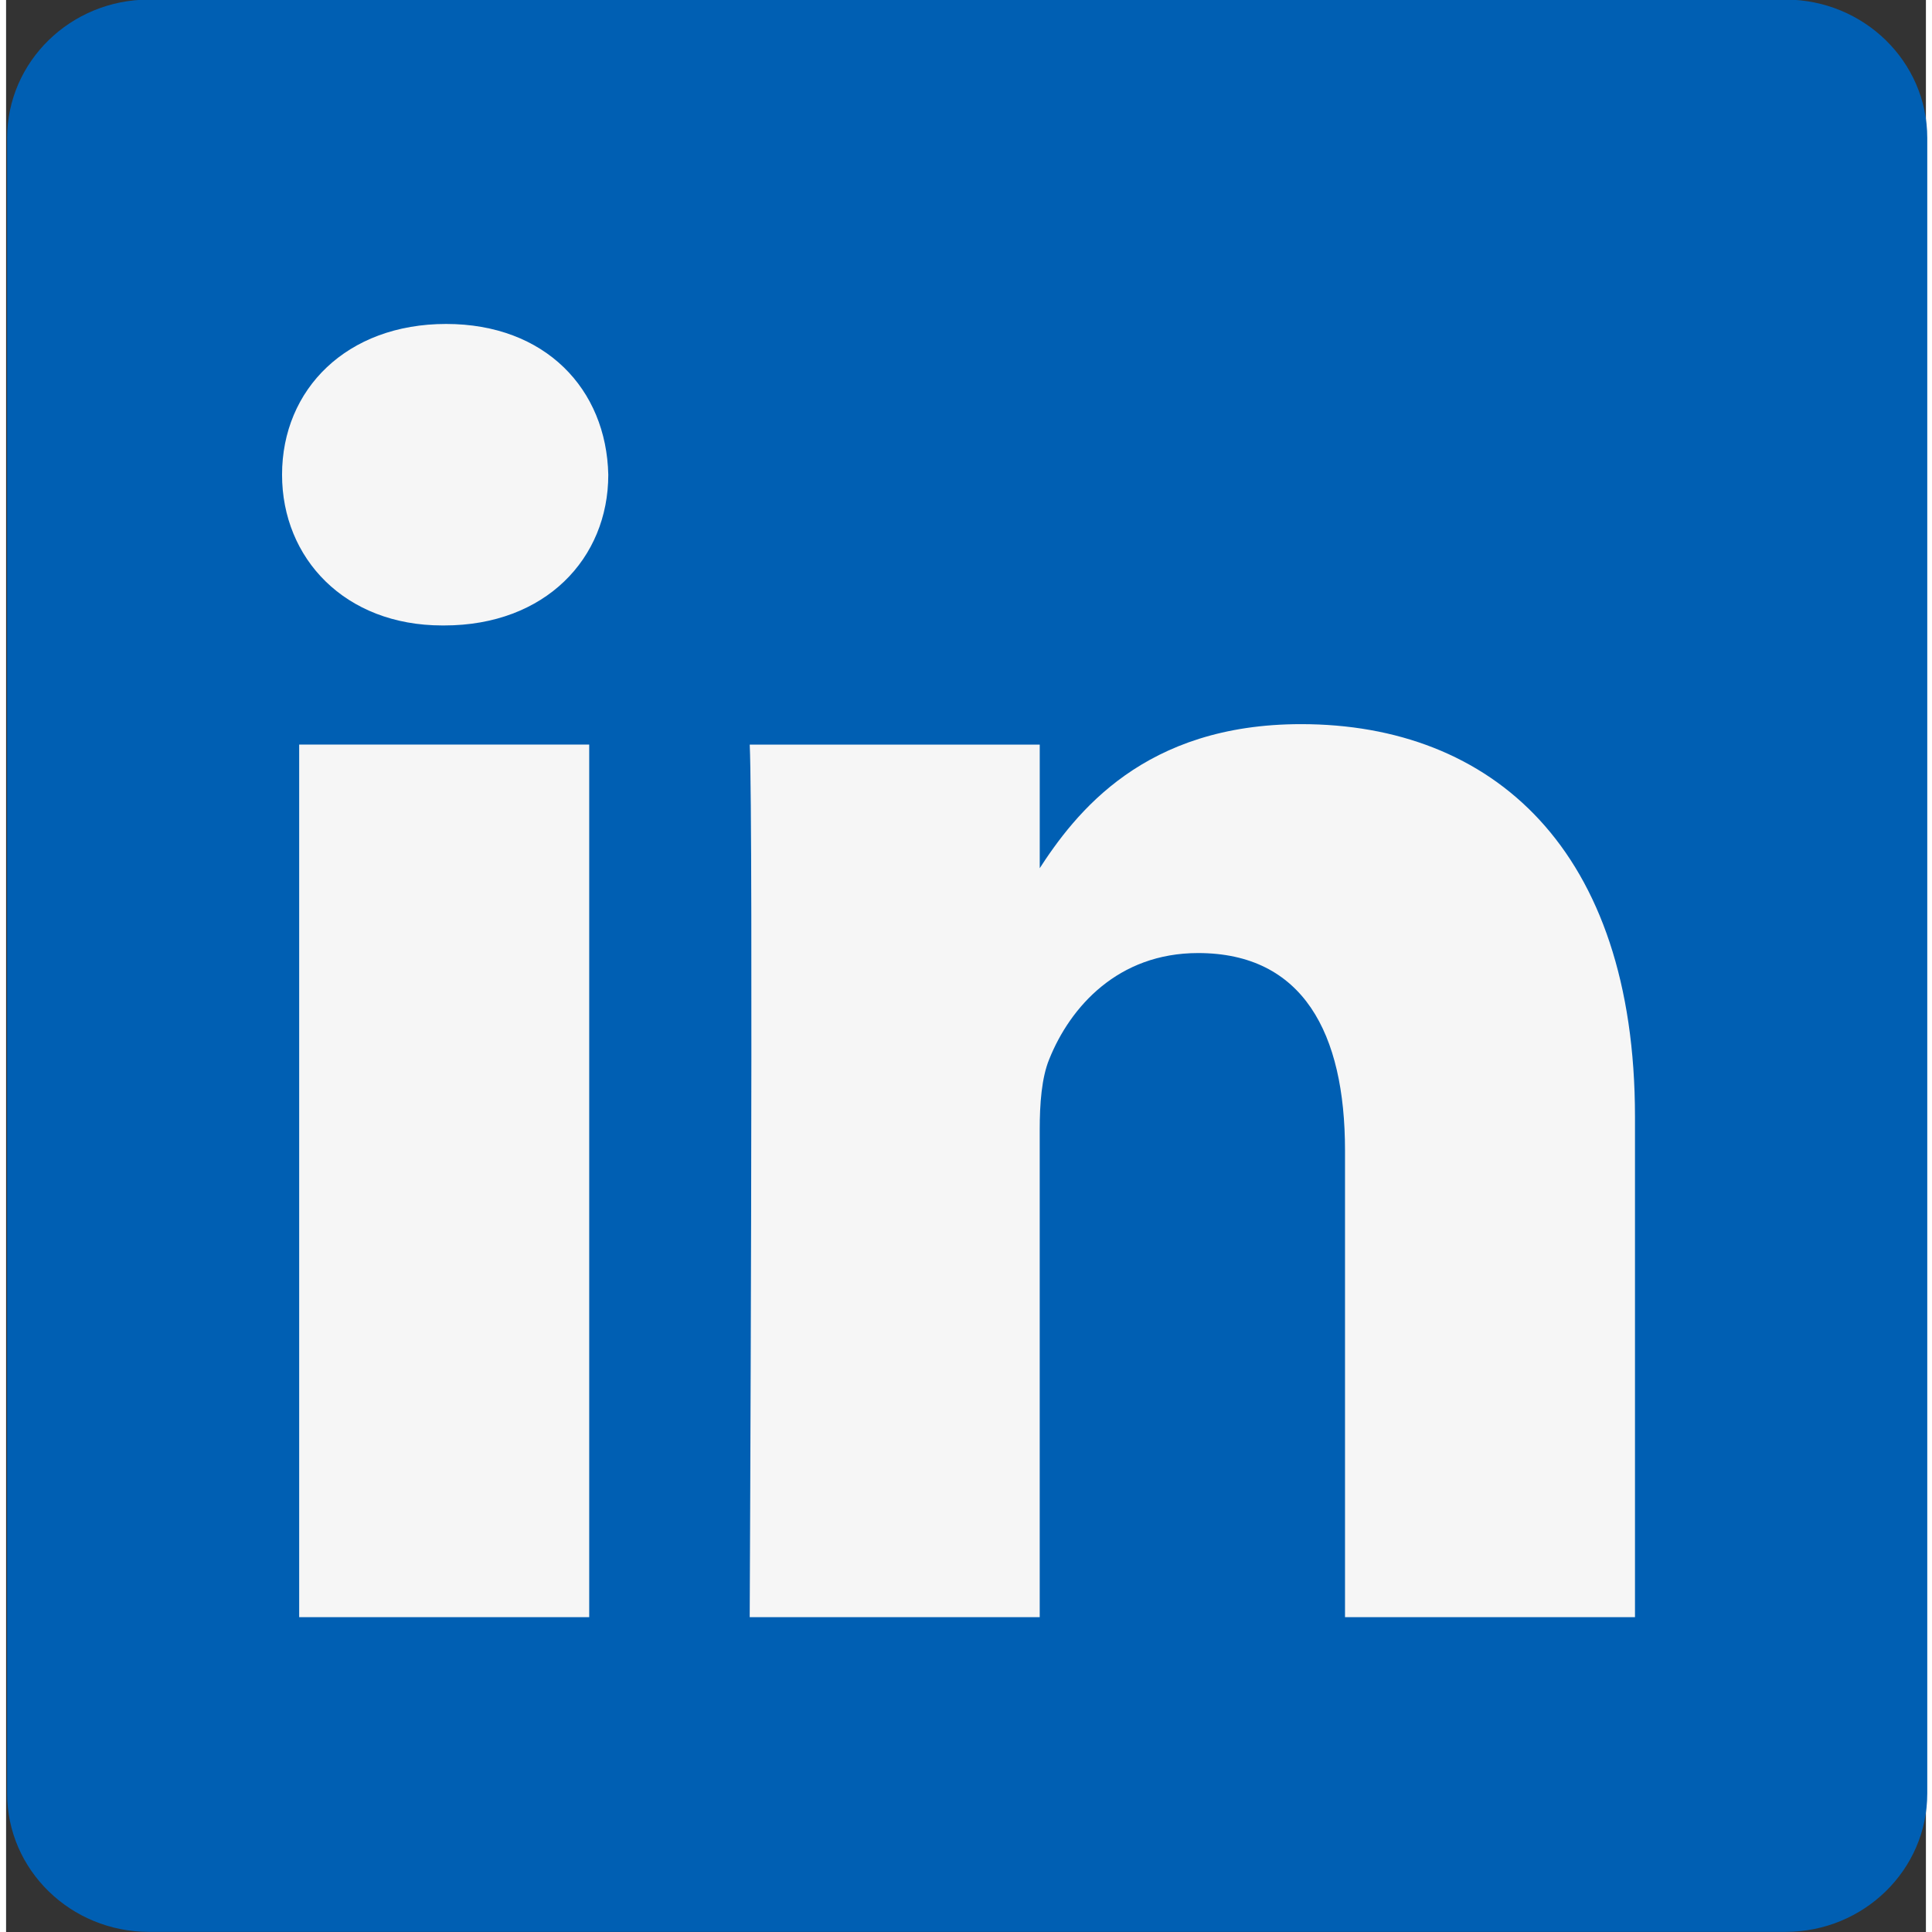 <?xml version="1.0" encoding="utf-8"?>
<!DOCTYPE svg PUBLIC "-//W3C//DTD SVG 1.1//EN" "http://www.w3.org/Graphics/SVG/1.1/DTD/svg11.dtd">
<svg xmlns:cc="http://creativecommons.org/ns#" xmlns:svg="http://www.w3.org/2000/svg" xmlns:sodipodi="http://sodipodi.sourceforge.net/DTD/sodipodi-0.dtd" xmlns:rdf="http://www.w3.org/1999/02/22-rdf-syntax-ns#" xmlns:inkscape="http://www.inkscape.org/namespaces/inkscape" xmlns:dc="http://purl.org/dc/elements/1.1/" xmlns="http://www.w3.org/2000/svg" xmlns:xlink="http://www.w3.org/1999/xlink" version="1.1" id="svg3070" sodipodi:docname="New document 4" inkscape:version="0.48.0 r9654" x="0px" y="0px" width="32" height="32" viewBox="213.883 1.783 75.768 76.248" enable-background="new 213.883 1.783 75.768 76.248" xml:space="preserve">
<rect x="213.883" y="1.783" width="75.768" height="76.248" fill="#333333" stroke="none"/>
<sodipodi:namedview id="base" inkscape:window-maximized="1" inkscape:window-y="-8" inkscape:window-x="-8" inkscape:window-height="750" inkscape:window-width="1280" fit-margin-bottom="0" fit-margin-right="0" inkscape:current-layer="layer1" inkscape:document-units="px" inkscape:pageshadow="2" inkscape:pageopacity="0.0" fit-margin-left="0" fit-margin-top="0" showgrid="false" inkscape:cy="33.703355" inkscape:cx="142.93233" inkscape:zoom="2.8" borderopacity="1.0" bordercolor="#666666" pagecolor="#ffffff">
	</sodipodi:namedview>
<g id="layer1" transform="translate(-200.552,-393.962)" inkscape:groupmode="layer" inkscape:label="Layer 1">
	<g id="g3019" transform="matrix(1.019,0,0,-1.019,170.6,498.033)">
		<path id="path14" inkscape:connector-curvature="0" fill="#005FB3" d="M239.329,95.036c0,2.96,2.461,5.361,5.496,5.361h63.376    c3.035,0,5.495-2.401,5.495-5.361V30.919c0-2.961-2.461-5.36-5.495-5.36h-63.376c-3.035,0-5.496,2.399-5.496,5.36V95.036z"/>
		<path id="path28" inkscape:connector-curvature="0" fill="#F6F6F6" d="M261.873,37.749v33.794H250.64V37.749H261.873z     M256.257,76.157c3.917,0,6.355,2.595,6.355,5.838c-0.073,3.316-2.438,5.839-6.281,5.839c-3.843,0-6.354-2.523-6.354-5.839    c0-3.243,2.437-5.838,6.207-5.838H256.257L256.257,76.157z"/>
		<path id="path30" inkscape:connector-curvature="0" fill="#F6F6F6" d="M268.089,37.749h11.232V56.62c0,1.01,0.073,2.02,0.37,2.741    c0.811,2.019,2.66,4.108,5.763,4.108c4.064,0,5.691-3.099,5.691-7.641v-18.08h11.231v19.377c0,10.38-5.541,15.21-12.931,15.21    c-6.059,0-8.72-3.387-10.198-5.694h0.075v4.901h-11.232C268.236,68.372,268.089,37.749,268.089,37.749L268.089,37.749z"/>
	</g>
</g>
</svg>
